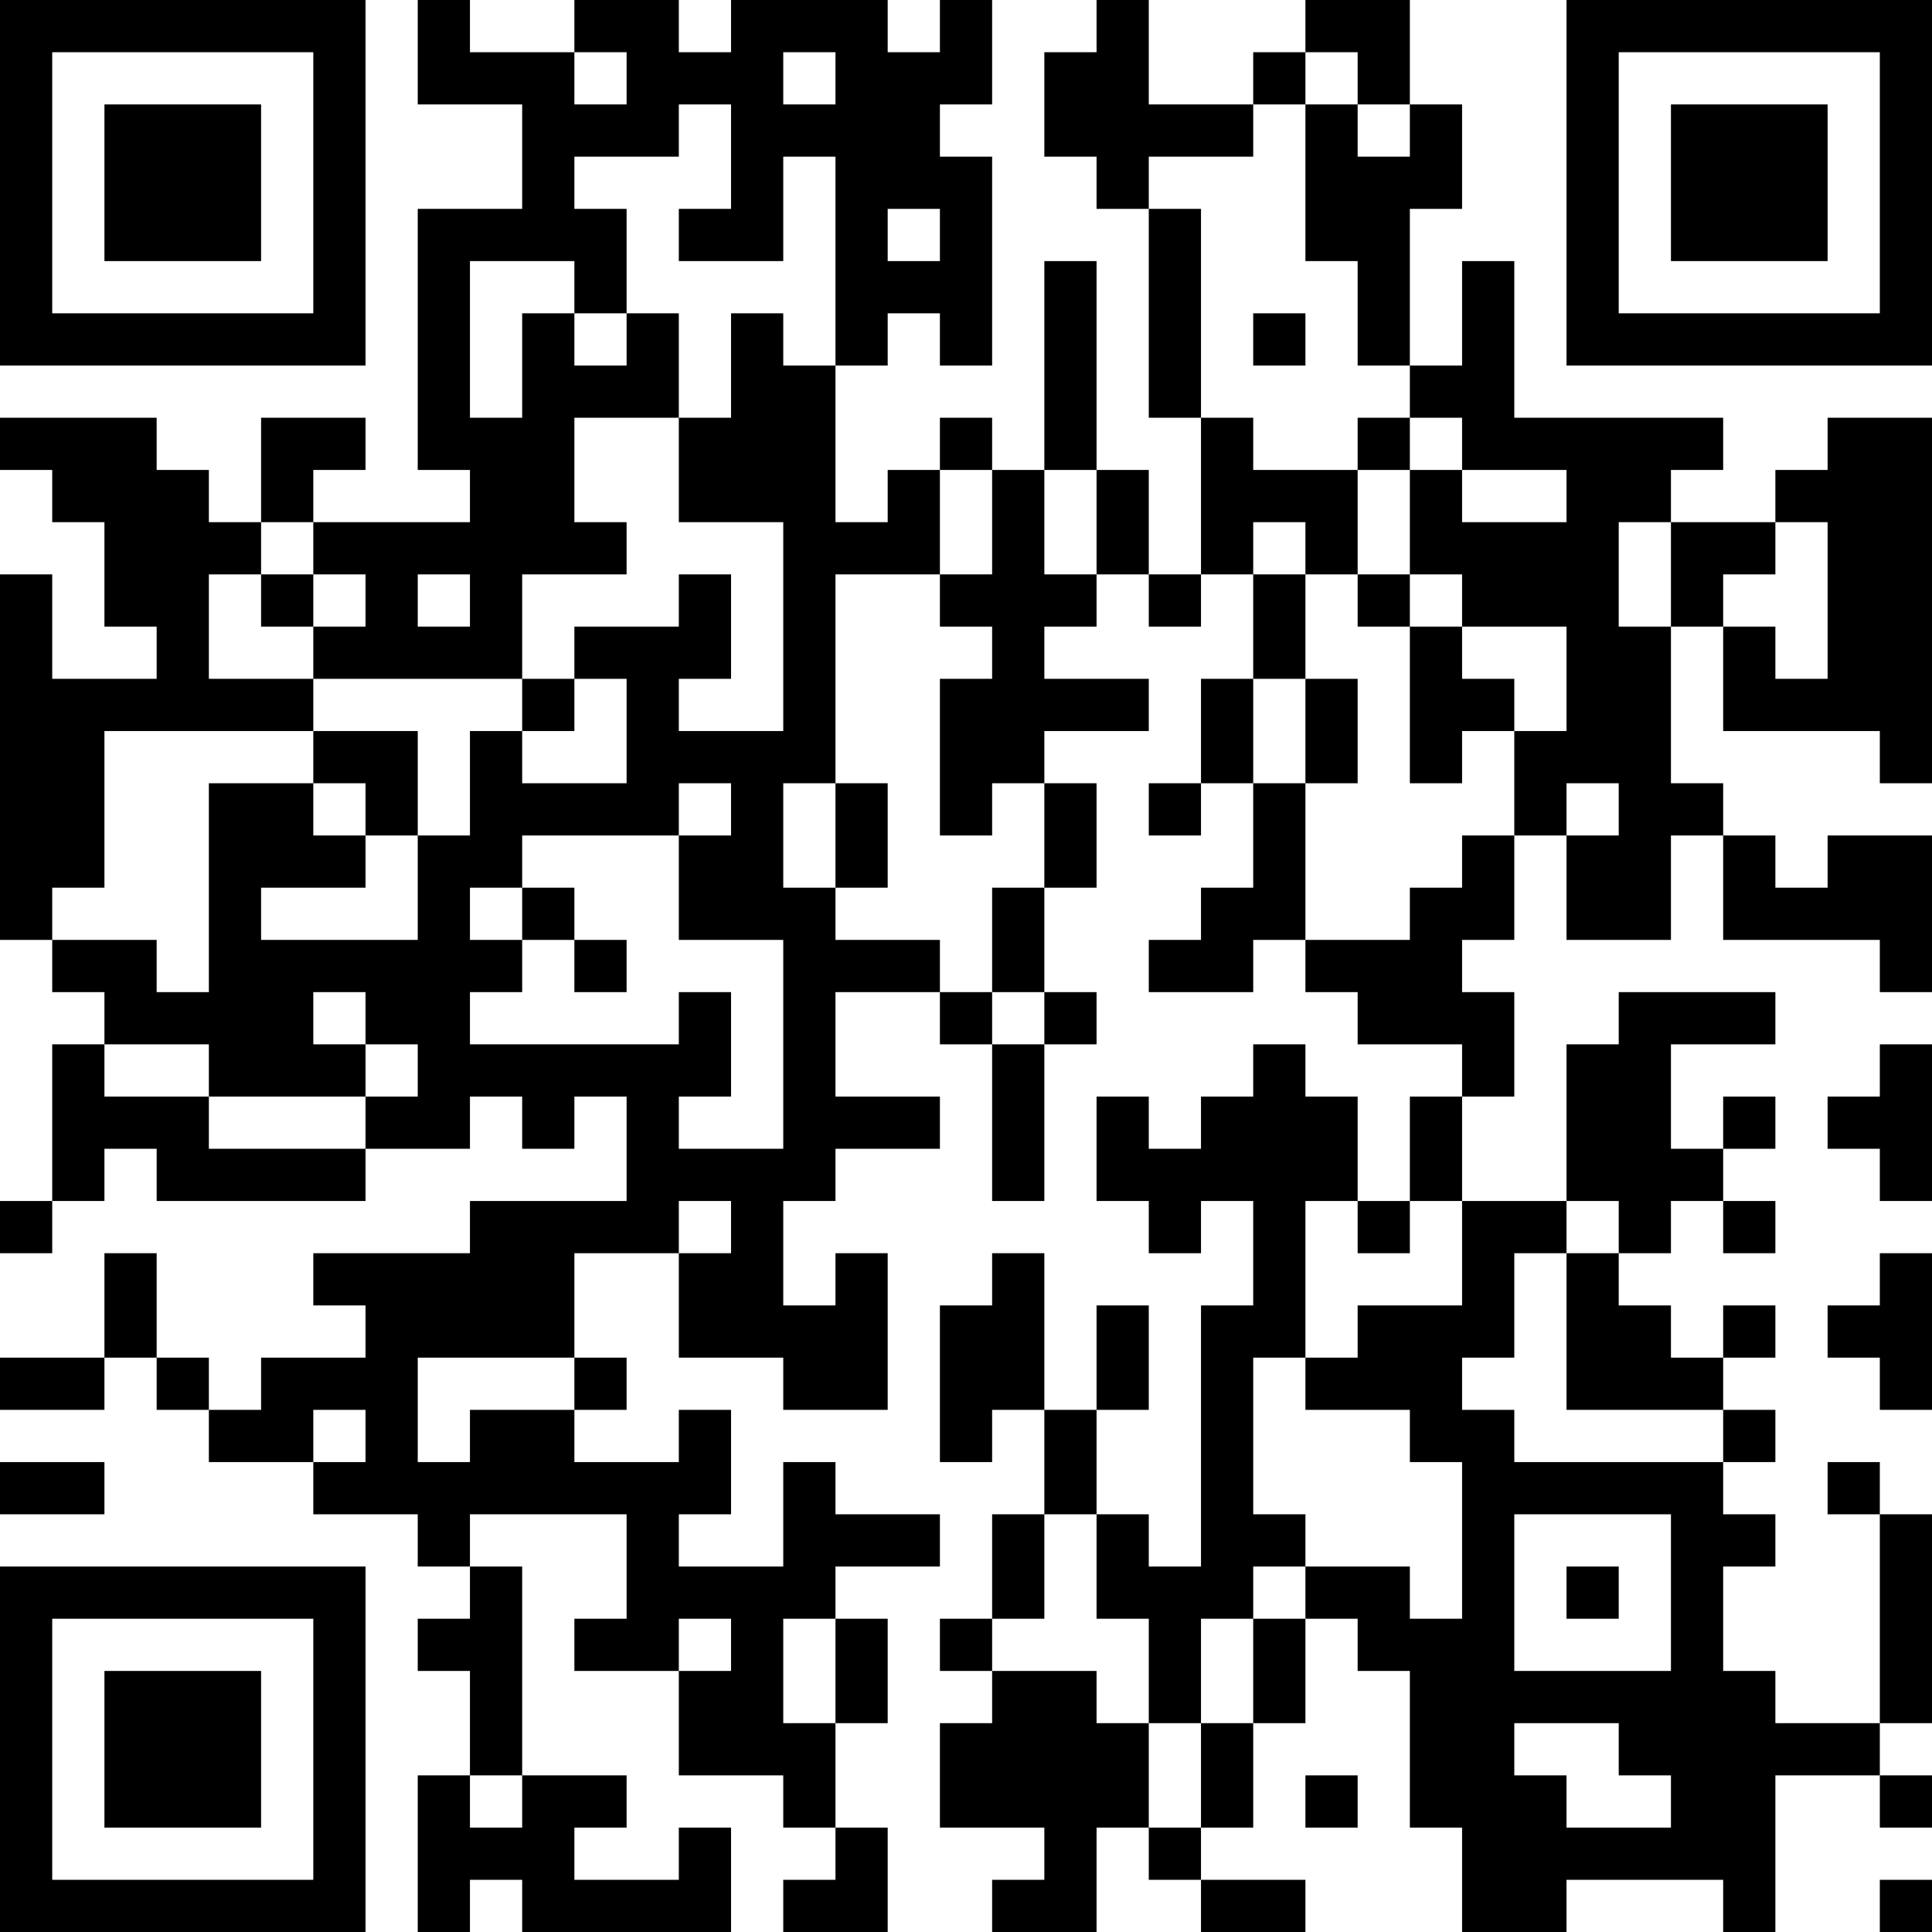 <?xml version="1.0" encoding="UTF-8"?>
<svg xmlns="http://www.w3.org/2000/svg" version="1.1" width="400" height="400" viewBox="0 0 400 400"><rect x="0" y="0" width="400" height="400" fill="#ffffff"/><g transform="scale(10.811)"><g transform="translate(0,0)"><path fill-rule="evenodd" d="M8 0L8 2L10 2L10 4L8 4L8 9L9 9L9 10L6 10L6 9L7 9L7 8L5 8L5 10L4 10L4 9L3 9L3 8L0 8L0 9L1 9L1 10L2 10L2 12L3 12L3 13L1 13L1 11L0 11L0 18L1 18L1 19L2 19L2 20L1 20L1 23L0 23L0 24L1 24L1 23L2 23L2 22L3 22L3 23L7 23L7 22L9 22L9 21L10 21L10 22L11 22L11 21L12 21L12 23L9 23L9 24L6 24L6 25L7 25L7 26L5 26L5 27L4 27L4 26L3 26L3 24L2 24L2 26L0 26L0 27L2 27L2 26L3 26L3 27L4 27L4 28L6 28L6 29L8 29L8 30L9 30L9 31L8 31L8 32L9 32L9 34L8 34L8 37L9 37L9 36L10 36L10 37L14 37L14 35L13 35L13 36L11 36L11 35L12 35L12 34L10 34L10 30L9 30L9 29L12 29L12 31L11 31L11 32L13 32L13 34L15 34L15 35L16 35L16 36L15 36L15 37L17 37L17 35L16 35L16 33L17 33L17 31L16 31L16 30L18 30L18 29L16 29L16 28L15 28L15 30L13 30L13 29L14 29L14 27L13 27L13 28L11 28L11 27L12 27L12 26L11 26L11 24L13 24L13 26L15 26L15 27L17 27L17 24L16 24L16 25L15 25L15 23L16 23L16 22L18 22L18 21L16 21L16 19L18 19L18 20L19 20L19 23L20 23L20 20L21 20L21 19L20 19L20 17L21 17L21 15L20 15L20 14L22 14L22 13L20 13L20 12L21 12L21 11L22 11L22 12L23 12L23 11L24 11L24 13L23 13L23 15L22 15L22 16L23 16L23 15L24 15L24 17L23 17L23 18L22 18L22 19L24 19L24 18L25 18L25 19L26 19L26 20L28 20L28 21L27 21L27 23L26 23L26 21L25 21L25 20L24 20L24 21L23 21L23 22L22 22L22 21L21 21L21 23L22 23L22 24L23 24L23 23L24 23L24 25L23 25L23 30L22 30L22 29L21 29L21 27L22 27L22 25L21 25L21 27L20 27L20 24L19 24L19 25L18 25L18 28L19 28L19 27L20 27L20 29L19 29L19 31L18 31L18 32L19 32L19 33L18 33L18 35L20 35L20 36L19 36L19 37L21 37L21 35L22 35L22 36L23 36L23 37L25 37L25 36L23 36L23 35L24 35L24 33L25 33L25 31L26 31L26 32L27 32L27 35L28 35L28 37L30 37L30 36L33 36L33 37L34 37L34 34L36 34L36 35L37 35L37 34L36 34L36 33L37 33L37 29L36 29L36 28L35 28L35 29L36 29L36 33L34 33L34 32L33 32L33 30L34 30L34 29L33 29L33 28L34 28L34 27L33 27L33 26L34 26L34 25L33 25L33 26L32 26L32 25L31 25L31 24L32 24L32 23L33 23L33 24L34 24L34 23L33 23L33 22L34 22L34 21L33 21L33 22L32 22L32 20L34 20L34 19L31 19L31 20L30 20L30 23L28 23L28 21L29 21L29 19L28 19L28 18L29 18L29 16L30 16L30 18L32 18L32 16L33 16L33 18L36 18L36 19L37 19L37 16L35 16L35 17L34 17L34 16L33 16L33 15L32 15L32 12L33 12L33 14L36 14L36 15L37 15L37 8L35 8L35 9L34 9L34 10L32 10L32 9L33 9L33 8L29 8L29 5L28 5L28 7L27 7L27 4L28 4L28 2L27 2L27 0L25 0L25 1L24 1L24 2L22 2L22 0L21 0L21 1L20 1L20 3L21 3L21 4L22 4L22 8L23 8L23 11L22 11L22 9L21 9L21 5L20 5L20 9L19 9L19 8L18 8L18 9L17 9L17 10L16 10L16 7L17 7L17 6L18 6L18 7L19 7L19 3L18 3L18 2L19 2L19 0L18 0L18 1L17 1L17 0L14 0L14 1L13 1L13 0L11 0L11 1L9 1L9 0ZM11 1L11 2L12 2L12 1ZM15 1L15 2L16 2L16 1ZM25 1L25 2L24 2L24 3L22 3L22 4L23 4L23 8L24 8L24 9L26 9L26 11L25 11L25 10L24 10L24 11L25 11L25 13L24 13L24 15L25 15L25 18L27 18L27 17L28 17L28 16L29 16L29 14L30 14L30 12L28 12L28 11L27 11L27 9L28 9L28 10L30 10L30 9L28 9L28 8L27 8L27 7L26 7L26 5L25 5L25 2L26 2L26 3L27 3L27 2L26 2L26 1ZM13 2L13 3L11 3L11 4L12 4L12 6L11 6L11 5L9 5L9 8L10 8L10 6L11 6L11 7L12 7L12 6L13 6L13 8L11 8L11 10L12 10L12 11L10 11L10 13L6 13L6 12L7 12L7 11L6 11L6 10L5 10L5 11L4 11L4 13L6 13L6 14L2 14L2 17L1 17L1 18L3 18L3 19L4 19L4 15L6 15L6 16L7 16L7 17L5 17L5 18L8 18L8 16L9 16L9 14L10 14L10 15L12 15L12 13L11 13L11 12L13 12L13 11L14 11L14 13L13 13L13 14L15 14L15 10L13 10L13 8L14 8L14 6L15 6L15 7L16 7L16 3L15 3L15 5L13 5L13 4L14 4L14 2ZM17 4L17 5L18 5L18 4ZM24 6L24 7L25 7L25 6ZM26 8L26 9L27 9L27 8ZM18 9L18 11L16 11L16 15L15 15L15 17L16 17L16 18L18 18L18 19L19 19L19 20L20 20L20 19L19 19L19 17L20 17L20 15L19 15L19 16L18 16L18 13L19 13L19 12L18 12L18 11L19 11L19 9ZM20 9L20 11L21 11L21 9ZM31 10L31 12L32 12L32 10ZM34 10L34 11L33 11L33 12L34 12L34 13L35 13L35 10ZM5 11L5 12L6 12L6 11ZM8 11L8 12L9 12L9 11ZM26 11L26 12L27 12L27 15L28 15L28 14L29 14L29 13L28 13L28 12L27 12L27 11ZM10 13L10 14L11 14L11 13ZM25 13L25 15L26 15L26 13ZM6 14L6 15L7 15L7 16L8 16L8 14ZM13 15L13 16L10 16L10 17L9 17L9 18L10 18L10 19L9 19L9 20L13 20L13 19L14 19L14 21L13 21L13 22L15 22L15 18L13 18L13 16L14 16L14 15ZM16 15L16 17L17 17L17 15ZM30 15L30 16L31 16L31 15ZM10 17L10 18L11 18L11 19L12 19L12 18L11 18L11 17ZM6 19L6 20L7 20L7 21L4 21L4 20L2 20L2 21L4 21L4 22L7 22L7 21L8 21L8 20L7 20L7 19ZM36 20L36 21L35 21L35 22L36 22L36 23L37 23L37 20ZM13 23L13 24L14 24L14 23ZM25 23L25 26L24 26L24 29L25 29L25 30L24 30L24 31L23 31L23 33L22 33L22 31L21 31L21 29L20 29L20 31L19 31L19 32L21 32L21 33L22 33L22 35L23 35L23 33L24 33L24 31L25 31L25 30L27 30L27 31L28 31L28 28L27 28L27 27L25 27L25 26L26 26L26 25L28 25L28 23L27 23L27 24L26 24L26 23ZM30 23L30 24L29 24L29 26L28 26L28 27L29 27L29 28L33 28L33 27L30 27L30 24L31 24L31 23ZM36 24L36 25L35 25L35 26L36 26L36 27L37 27L37 24ZM8 26L8 28L9 28L9 27L11 27L11 26ZM6 27L6 28L7 28L7 27ZM0 28L0 29L2 29L2 28ZM29 29L29 32L32 32L32 29ZM30 30L30 31L31 31L31 30ZM13 31L13 32L14 32L14 31ZM15 31L15 33L16 33L16 31ZM29 33L29 34L30 34L30 35L32 35L32 34L31 34L31 33ZM9 34L9 35L10 35L10 34ZM25 34L25 35L26 35L26 34ZM36 36L36 37L37 37L37 36ZM0 0L0 7L7 7L7 0ZM1 1L1 6L6 6L6 1ZM2 2L2 5L5 5L5 2ZM30 0L30 7L37 7L37 0ZM31 1L31 6L36 6L36 1ZM32 2L32 5L35 5L35 2ZM0 30L0 37L7 37L7 30ZM1 31L1 36L6 36L6 31ZM2 32L2 35L5 35L5 32Z" fill="#000000"/></g></g></svg>
